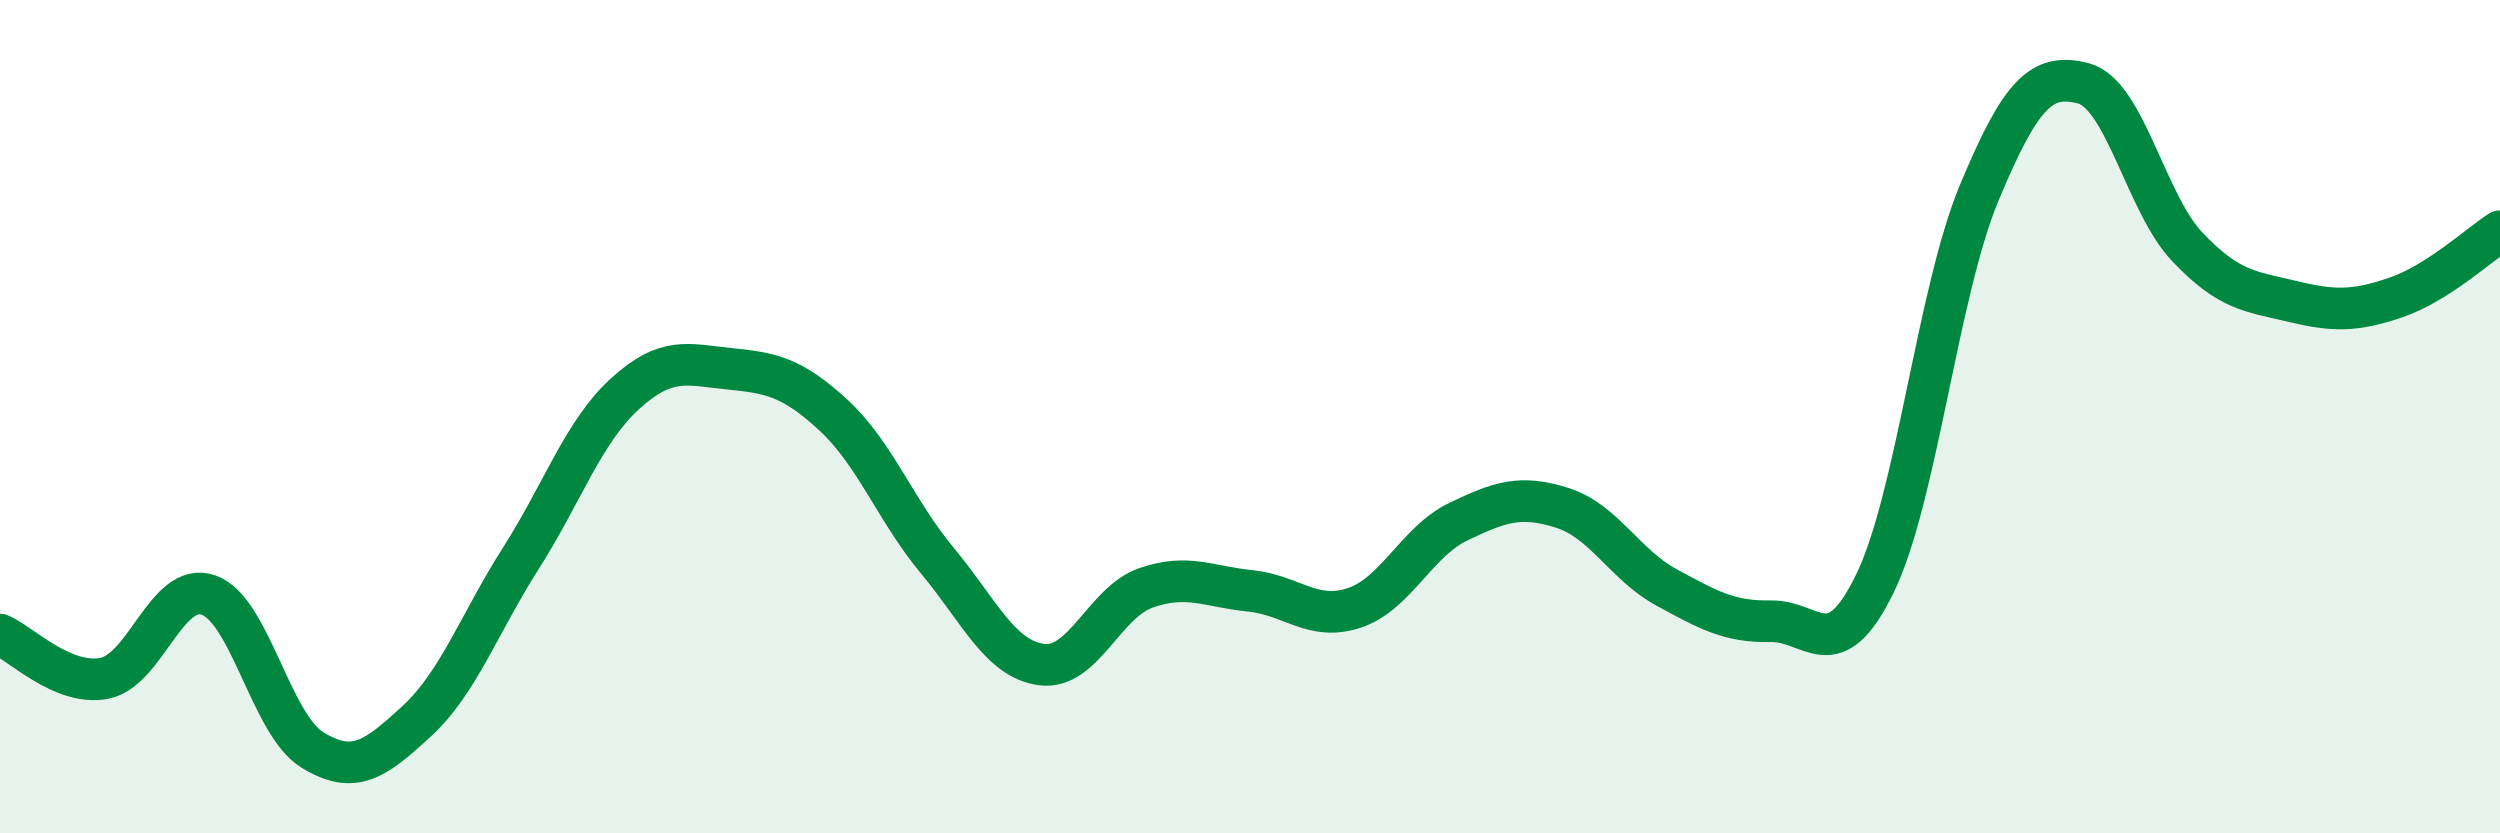 
    <svg width="60" height="20" viewBox="0 0 60 20" xmlns="http://www.w3.org/2000/svg">
      <path
        d="M 0,15.23 C 0.5,15.44 1.5,16.47 2.5,16.28 C 3.5,16.09 4,13.94 5,14.28 C 6,14.62 6.5,17.39 7.5,18 C 8.5,18.61 9,18.23 10,17.31 C 11,16.39 11.5,14.97 12.5,13.4 C 13.5,11.83 14,10.36 15,9.45 C 16,8.54 16.5,8.75 17.5,8.85 C 18.5,8.95 19,9.04 20,9.96 C 21,10.88 21.5,12.26 22.5,13.46 C 23.5,14.66 24,15.82 25,15.95 C 26,16.08 26.5,14.46 27.5,14.11 C 28.5,13.76 29,14.08 30,14.18 C 31,14.28 31.5,14.92 32.5,14.59 C 33.5,14.26 34,13 35,12.52 C 36,12.04 36.5,11.87 37.5,12.19 C 38.5,12.51 39,13.56 40,14.1 C 41,14.64 41.5,14.93 42.5,14.91 C 43.5,14.89 44,16.06 45,14 C 46,11.94 46.5,7.03 47.5,4.63 C 48.5,2.23 49,1.74 50,2 C 51,2.26 51.5,4.88 52.5,5.93 C 53.5,6.98 54,6.99 55,7.23 C 56,7.47 56.5,7.48 57.5,7.14 C 58.5,6.8 59.5,5.87 60,5.55L60 20L0 20Z"
        fill="#008740"
        opacity="0.1"
        stroke-linecap="round"
        stroke-linejoin="round"
      />
      <path
        d="M 0,15.23 C 0.5,15.44 1.5,16.47 2.5,16.28 C 3.5,16.09 4,13.94 5,14.28 C 6,14.62 6.5,17.39 7.5,18 C 8.5,18.61 9,18.23 10,17.31 C 11,16.39 11.5,14.97 12.5,13.4 C 13.5,11.83 14,10.36 15,9.45 C 16,8.54 16.5,8.75 17.5,8.85 C 18.5,8.95 19,9.04 20,9.96 C 21,10.88 21.5,12.26 22.5,13.46 C 23.5,14.66 24,15.82 25,15.95 C 26,16.08 26.5,14.46 27.5,14.11 C 28.5,13.76 29,14.08 30,14.18 C 31,14.28 31.5,14.92 32.5,14.59 C 33.5,14.26 34,13 35,12.52 C 36,12.04 36.5,11.87 37.5,12.19 C 38.5,12.51 39,13.56 40,14.1 C 41,14.64 41.5,14.93 42.5,14.91 C 43.5,14.89 44,16.06 45,14 C 46,11.94 46.5,7.03 47.5,4.63 C 48.5,2.23 49,1.74 50,2 C 51,2.26 51.5,4.88 52.5,5.93 C 53.5,6.98 54,6.99 55,7.23 C 56,7.47 56.5,7.48 57.5,7.14 C 58.5,6.8 59.5,5.87 60,5.55"
        stroke="#008740"
        stroke-width="1"
        fill="none"
        stroke-linecap="round"
        stroke-linejoin="round"
      />
    </svg>
  